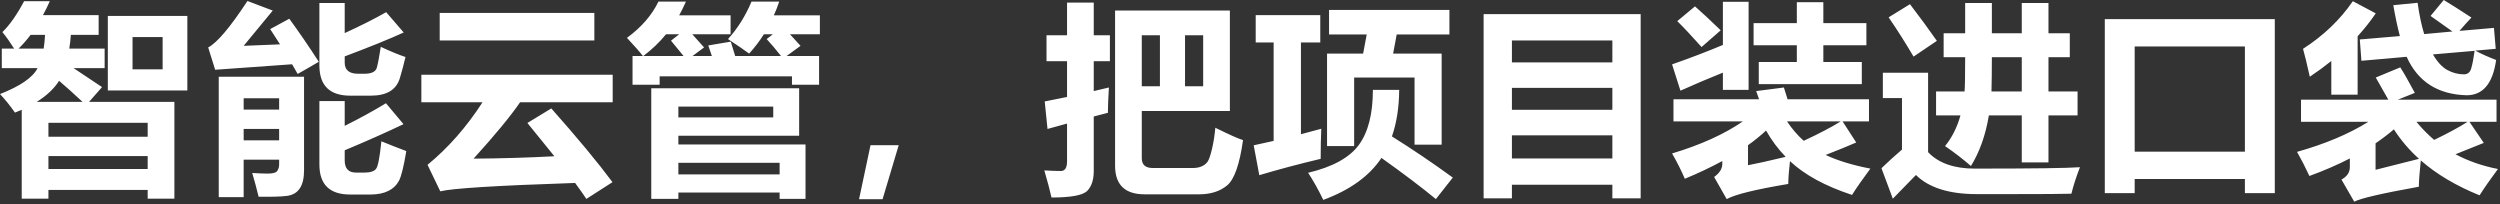 <svg width="588" height="48" viewBox="0 0 588 48" fill="none" xmlns="http://www.w3.org/2000/svg">
<rect x="0" y="0" width="588" height="48" fill="#333333" stroke="none"/>
<path d="M5.109 46.734V25.828C4.594 26.047 4.063 26.266 3.516 26.484C2.359 24.828 1.188 23.375 9.15527e-05 22.125C4.781 20.25 7.727 18.219 8.836 16.031H0.422V11.438H3.328C2.391 9.953 1.469 8.656 0.563 7.547C2.25 5.922 3.953 3.5 5.672 0.281H11.719C11.203 1.438 10.664 2.531 10.102 3.562H23.203V8.203H16.664C16.586 9.344 16.461 10.422 16.289 11.438H24.61V16.031H17.32L24 20.484L20.953 23.953H41.016V46.734H34.734V44.672H11.391V46.734H5.109ZM4.359 11.438H10.266C10.422 10.469 10.531 9.391 10.594 8.203H7.195C6.289 9.406 5.344 10.484 4.359 11.438ZM8.649 23.953H19.406C17.422 22.094 15.586 20.445 13.899 19.008C12.727 20.852 10.977 22.5 8.649 23.953ZM34.734 28.875H11.391V32.156H34.734V28.875ZM11.391 39.75H34.734V36.703H11.391V39.75ZM25.36 3.75H44.063V21.281H25.36V3.75ZM38.25 16.312V8.719H31.172V16.312H38.25ZM68.044 4.406C70.325 7.531 72.638 10.906 74.981 14.531C73.075 15.656 71.419 16.609 70.013 17.391L68.7 15.117L50.606 16.406L48.966 11.156C51.059 10.062 54.138 6.422 58.2 0.234L64.153 2.484L57.309 10.781L65.864 10.43C65.099 9.211 64.325 8.016 63.544 6.844L68.044 4.406ZM89.559 11.016C91.903 12.109 93.841 12.906 95.372 13.406C94.934 15.25 94.497 16.891 94.059 18.328C93.638 19.75 92.849 20.805 91.692 21.492C90.552 22.164 89.059 22.5 87.216 22.5H82.388C77.575 22.5 75.153 20.156 75.122 15.469V0.703H81.075V7.781C84.934 6.016 88.184 4.375 90.825 2.859L94.95 7.641C91.559 9.188 86.934 11.062 81.075 13.266V14.719C81.075 16.469 82.122 17.344 84.216 17.344H85.716C87.419 17.344 88.395 16.852 88.645 15.867C88.911 14.883 89.216 13.266 89.559 11.016ZM57.309 46.359H51.45V18.047H71.513V40.078C71.513 41.906 71.177 43.32 70.505 44.32C69.833 45.32 68.817 45.906 67.458 46.078C66.099 46.25 63.888 46.312 60.825 46.266C60.388 44.453 59.888 42.594 59.325 40.688C60.872 40.781 62.091 40.828 62.981 40.828C64.2 40.828 64.95 40.609 65.231 40.172C65.513 39.734 65.653 39.234 65.653 38.672V37.547H57.309V46.359ZM65.653 23.109H57.309V25.781H65.653V23.109ZM57.309 33H65.653V30.328H57.309V33ZM89.7 33.234C91.606 34.016 93.559 34.781 95.559 35.531C94.966 39.156 94.388 41.492 93.825 42.539C93.263 43.586 92.434 44.375 91.341 44.906C90.247 45.453 88.888 45.734 87.263 45.75H82.341C77.528 45.75 75.122 43.391 75.122 38.672V23.766H81.075V29.602C84.528 27.883 87.763 26.109 90.778 24.281L94.903 29.203C90.638 31.234 86.028 33.281 81.075 35.344V37.734C81.075 39.641 81.966 40.594 83.747 40.594H85.716C87.091 40.594 88.005 40.297 88.458 39.703C88.911 39.109 89.325 36.953 89.7 33.234ZM103.416 3.047H139.791V9.516H103.416V3.047ZM99.103 17.578H144.103V24.047H122.33C120.017 27.406 116.369 31.828 111.384 37.312C117.963 37.266 124.299 37.078 130.392 36.75L124.041 28.922L129.666 25.5C135.822 32.438 140.619 38.219 144.056 42.844L137.916 46.781C137.228 45.75 136.345 44.5 135.267 43.031C116.861 43.641 106.291 44.297 103.556 45L100.556 38.766C105.416 34.781 109.728 29.875 113.494 24.047H99.103V17.578ZM148.772 13.172H151.209C150.491 12.234 149.241 10.812 147.459 8.906C150.866 6.406 153.334 3.562 154.866 0.375H161.334C160.834 1.5 160.303 2.578 159.741 3.609H171.834V8.062H162.834C163.772 9.094 164.694 10.125 165.6 11.156L162.881 13.172H167.428C167.147 12.359 166.866 11.531 166.584 10.688L171.881 9.797C172.225 10.891 172.569 12.016 172.913 13.172H183.694C182.413 11.547 181.288 10.219 180.319 9.188L181.772 8.062H179.663C178.631 9.688 177.475 11.203 176.194 12.609C175.288 11.922 173.631 10.781 171.225 9.188C173.475 6.719 175.319 3.781 176.756 0.375H183.272C182.897 1.5 182.475 2.578 182.006 3.609H192.834V8.062H185.803C186.647 8.969 187.475 9.875 188.288 10.781L185.006 13.172H192.647V19.922H186.272V17.953H155.147V19.922H148.772V13.172ZM183.366 38.297H159.553V41.016H183.366V38.297ZM181.866 27.609V25.078H159.553V27.609H181.866ZM151.303 13.172H160.772C159.928 12.109 158.944 10.906 157.819 9.562L159.741 8.062H156.647C155.084 9.969 153.303 11.672 151.303 13.172ZM187.959 20.766V31.922H159.553V33.984H189.459V46.781H183.366V45.281H159.553V46.781H153.178V20.766H187.959ZM211.378 34.148L207.581 46.852H202.05L204.745 34.148H211.378ZM246.141 8.297H250.969V0.609H257.25V8.297H261.047V14.391H257.25V21.422L260.813 20.578C260.656 23.172 260.578 25.156 260.578 26.531L257.25 27.398V40.219C257.25 42.281 256.742 43.836 255.727 44.883C254.711 45.93 251.906 46.453 247.313 46.453C246.969 44.891 246.406 42.766 245.625 40.078C247.219 40.172 248.516 40.219 249.516 40.219C250.484 40.219 250.969 39.453 250.969 37.922V29.062L246.375 30.328L245.719 23.859C247.359 23.547 249.109 23.195 250.969 22.805V14.391H246.141V8.297ZM271.125 39.516H280.5C281.328 39.516 282.031 39.391 282.609 39.141C283.188 38.891 283.649 38.539 283.992 38.086C284.336 37.617 284.695 36.586 285.07 34.992C285.445 33.383 285.703 31.734 285.844 30.047C289.063 31.641 291.234 32.609 292.359 32.953C291.563 38.641 290.32 42.188 288.633 43.594C286.961 45 284.75 45.703 282 45.703H269.203C264.578 45.703 262.266 43.453 262.266 38.953V2.484H289.266V26.109H268.547V37.219C268.547 38.75 269.406 39.516 271.125 39.516ZM268.547 8.297V20.297H272.813V8.297H268.547ZM282.984 20.297V8.297H278.719V20.297H282.984ZM312.591 2.344H340.903V8.109H328.505L327.661 12.609H339.075V34.031H332.7V18.234H318.497V34.359H312.122V12.609H320.606L321.45 8.109H312.591V2.344ZM296.184 41.203L294.872 34.172L299.559 33.141V9.984H295.341V3.562H310.528V9.984H305.981V31.57C307.559 31.164 309.153 30.734 310.763 30.281C310.669 32.5 310.622 34.859 310.622 37.359C305.372 38.609 300.559 39.891 296.184 41.203ZM322.903 21.141H329.091C329.059 25.266 328.489 28.914 327.38 32.086C332.114 35.039 336.888 38.266 341.7 41.766L337.716 46.828C334.372 44.062 330.106 40.836 324.919 37.148C322.075 41.414 317.513 44.703 311.231 47.016C310.075 44.609 308.888 42.484 307.669 40.641C313.466 39.25 317.45 37.055 319.622 34.055C321.809 31.055 322.903 26.75 322.903 21.141ZM348.947 46.641V3.328H385.884V46.641H379.228V43.453H355.603V46.641H348.947ZM379.228 9.516H355.603V14.672H379.228V9.516ZM355.603 25.828H379.228V20.672H355.603V25.828ZM355.603 37.266H379.228V31.828H355.603V37.266ZM395.241 21.328L393.272 15.141C397.553 13.641 401.538 12.117 405.225 10.57V0.422H411.272V21.141H405.225V17.086C401.944 18.398 398.616 19.812 395.241 21.328ZM413.663 14.578H422.616V10.641H412.444V5.438H422.616V0.516H428.85V5.438H438.975V10.641H428.85V14.578H437.897V19.781H413.663V14.578ZM398.663 1.5C400.1 2.75 402.116 4.625 404.709 7.125L400.209 11.062C397.897 8.469 395.991 6.438 394.491 4.969L398.663 1.5ZM436.584 33.516C434.569 34.391 432.17 35.367 429.389 36.445C432.249 37.789 435.756 38.859 439.913 39.656C438.1 42.094 436.663 44.156 435.6 45.844C429.319 43.781 424.452 41.133 420.999 37.898C420.749 40.133 420.616 41.922 420.6 43.266C412.913 44.547 408.084 45.734 406.116 46.828L403.163 41.625C404.381 40.75 405.022 39.781 405.084 38.719V37.875C402.444 39.312 399.506 40.703 396.272 42.047C395.428 40.078 394.428 38.094 393.272 36.094C399.991 34.078 405.545 31.562 409.936 28.547H393.6V23.344H413.733C413.499 22.656 413.272 22.016 413.053 21.422L419.569 20.578L420.436 23.344H439.584V28.547H433.374L436.584 33.516ZM424.233 33.117C427.827 31.445 430.733 29.922 432.952 28.547H420.295C421.499 30.328 422.811 31.852 424.233 33.117ZM415.374 30.703C414.124 31.875 412.709 33.023 411.131 34.148V38.859C412.85 38.547 415.803 37.891 419.991 36.891C418.225 35.078 416.686 33.016 415.374 30.703ZM455.363 21.516H462.066C462.159 20.453 462.206 17.766 462.206 13.453H457.144V7.828H462.206V0.703H468.488V7.828H475.519V0.703H481.8V7.828H486.816V13.453H481.8V21.516H488.644V27.141H481.8V38.203H475.519V27.141H467.784C467.019 31.75 465.613 35.719 463.566 39.047C461.659 37.391 459.628 35.828 457.472 34.359C459.097 32.375 460.308 29.969 461.105 27.141H455.363V21.516ZM468.394 21.516H475.519V13.453H468.488C468.488 16.609 468.456 19.297 468.394 21.516ZM449.222 0.984C451.566 4.047 453.675 6.922 455.55 9.609L450.066 13.312C448.159 10.062 446.206 6.984 444.206 4.078L449.222 0.984ZM489.206 39.328C488.331 41.578 487.659 43.656 487.191 45.562C485.113 45.625 480.441 45.656 473.175 45.656H464.878C461.675 45.656 458.878 45.281 456.488 44.531C454.097 43.781 452.144 42.656 450.628 41.156L445.191 46.734L442.519 39.562C444.175 37.969 445.784 36.508 447.347 35.18V23.062H442.847V17.109H453.488V35.789C455.941 38.367 459.597 39.656 464.456 39.656C477.972 39.656 486.222 39.547 489.206 39.328ZM495.047 45.422V4.5H535.031V45.422H528V42.094H502.078V45.422H495.047ZM528 10.922H502.078V35.672H528V10.922ZM584.184 33.609C581.997 34.484 579.778 35.375 577.528 36.281C580.528 37.875 583.856 39.031 587.513 39.75C585.7 42.188 584.263 44.25 583.2 45.938C577.7 43.719 573.091 40.984 569.372 37.734C569.091 40.359 568.934 42.422 568.903 43.922C560.216 45.484 555.153 46.656 553.716 47.438L550.716 42.234C552.028 41.516 552.684 40.547 552.684 39.328V37.266C549.778 38.766 546.606 40.141 543.169 41.391C542.263 39.422 541.294 37.531 540.263 35.719C546.919 33.844 552.513 31.484 557.044 28.641H541.2V23.438H561.731C561.481 23 560.497 21.266 558.778 18.234L564.544 15.844C565.356 17.094 566.497 19.094 567.966 21.844L563.981 23.438H587.184V28.641H580.809L584.184 33.609ZM555.028 9.281L564.45 8.484C563.888 6.359 563.372 3.938 562.903 1.219L568.622 0.656C568.997 3.406 569.513 5.859 570.169 8.016L576.825 7.406C574.919 6.031 573.2 4.812 571.669 3.75L574.763 0C576.231 0.875 578.403 2.25 581.278 4.125C580.341 5.125 579.403 6.172 578.466 7.266L586.575 6.562L586.997 11.484L582.169 11.906C583.638 12.688 585.278 13.422 587.091 14.109C586.309 19.641 583.997 22.406 580.153 22.406C573.372 22.219 568.669 19.203 566.044 13.359L555.403 14.297L555.028 9.281ZM553.388 0.281L558.778 3.141C557.528 4.984 556.106 6.781 554.513 8.531V22.266H548.325V14.344C546.731 15.625 545.044 16.859 543.263 18.047C542.638 15.203 542.106 13.016 541.669 11.484C546.481 8.391 550.388 4.656 553.388 0.281ZM563.044 30.422C561.731 31.547 560.294 32.641 558.731 33.703V39.938C559.169 39.812 562.575 38.953 568.95 37.359C566.638 35.266 564.669 32.953 563.044 30.422ZM575.63 16.477C576.88 17.148 578.169 17.484 579.497 17.484C580.388 17.484 580.966 17.016 581.231 16.078C581.513 15.141 581.778 13.766 582.028 11.953L572.231 12.797C573.263 14.578 574.395 15.805 575.63 16.477ZM572.513 32.906C575.7 31.375 578.325 29.953 580.388 28.641H568.341C569.622 30.203 571.013 31.625 572.513 32.906Z" fill="white"/>
</svg>
